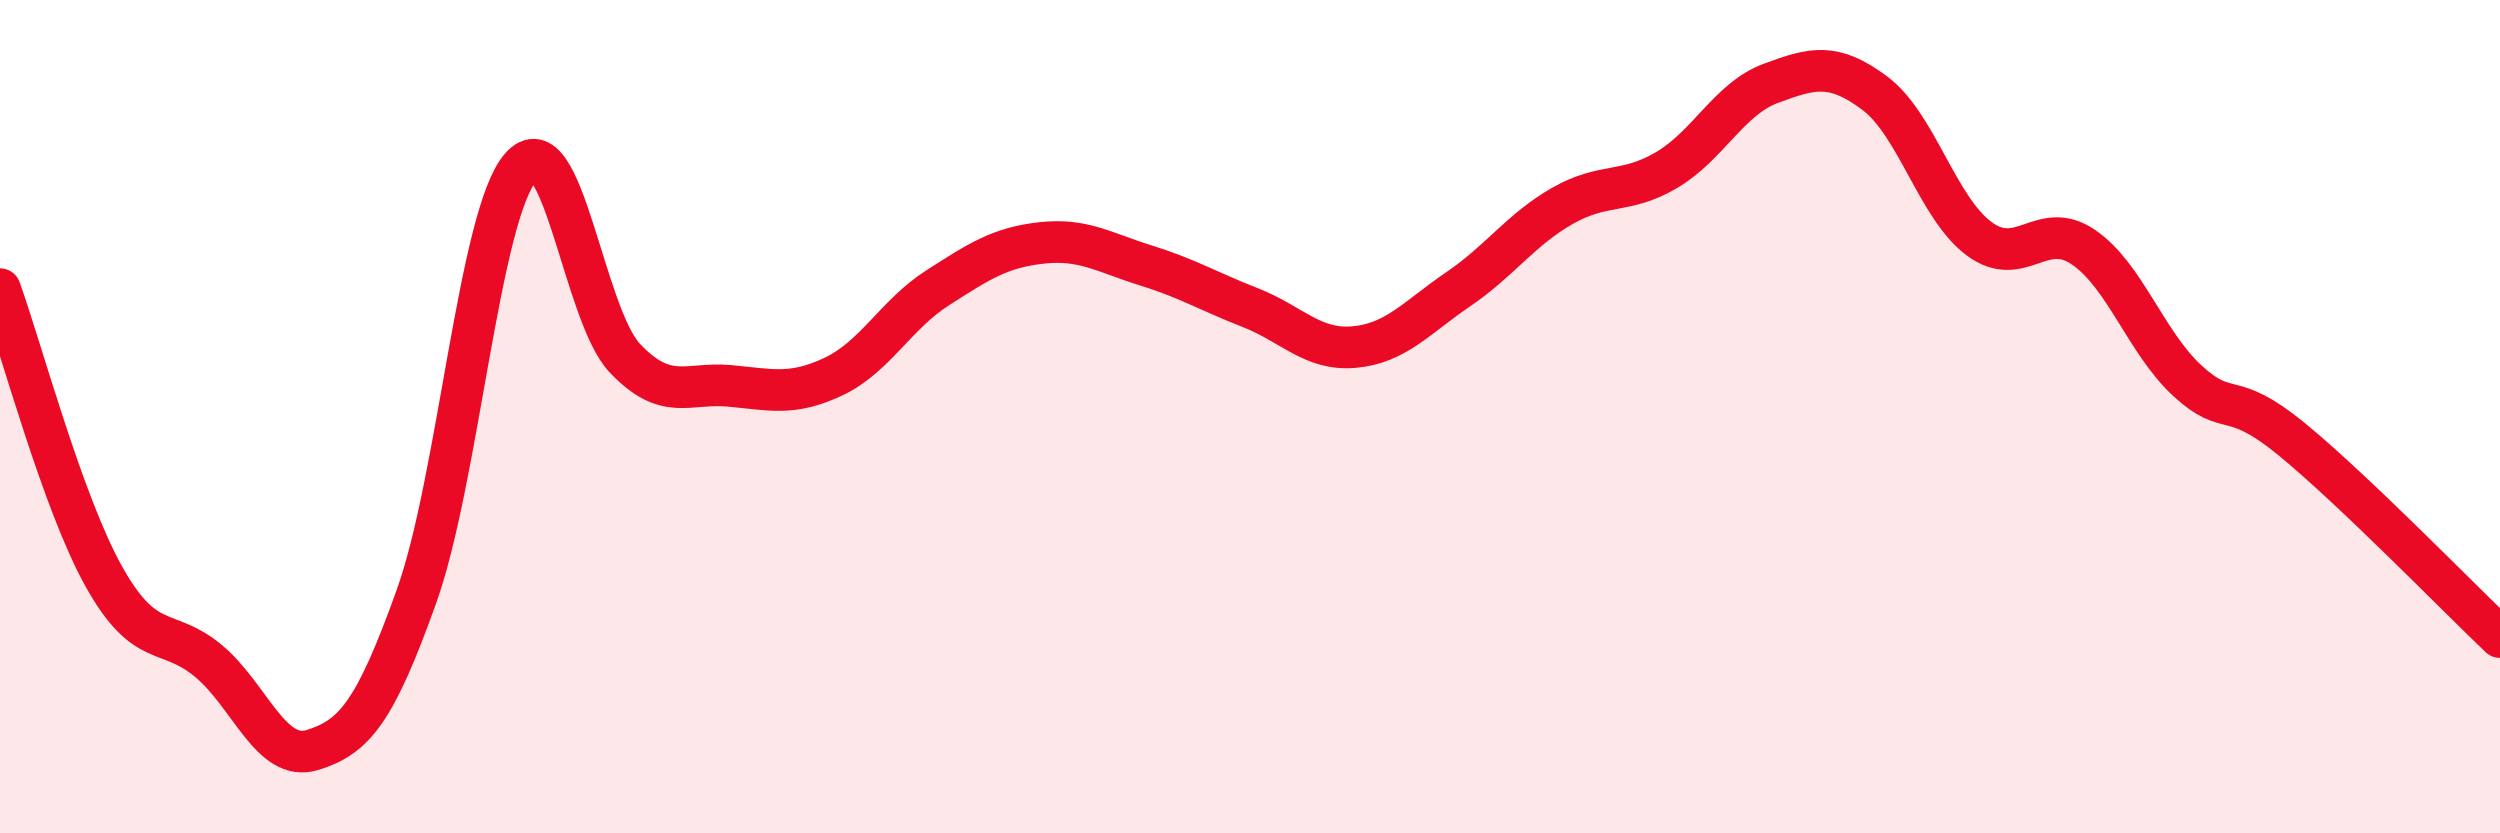 
    <svg width="60" height="20" viewBox="0 0 60 20" xmlns="http://www.w3.org/2000/svg">
      <path
        d="M 0,6.94 C 0.5,8.32 1.5,12.07 2.5,13.85 C 3.5,15.63 4,15.03 5,15.86 C 6,16.69 6.5,18.31 7.5,18 C 8.5,17.69 9,17.1 10,14.3 C 11,11.5 11.5,5.15 12.5,4.01 C 13.5,2.87 14,7.55 15,8.6 C 16,9.65 16.5,9.17 17.5,9.26 C 18.5,9.35 19,9.51 20,9.04 C 21,8.57 21.5,7.55 22.5,6.91 C 23.5,6.27 24,5.94 25,5.83 C 26,5.72 26.5,6.06 27.5,6.37 C 28.5,6.68 29,6.99 30,7.38 C 31,7.77 31.5,8.42 32.5,8.33 C 33.5,8.24 34,7.62 35,6.94 C 36,6.26 36.5,5.51 37.5,4.94 C 38.5,4.37 39,4.67 40,4.08 C 41,3.49 41.5,2.37 42.5,2 C 43.5,1.63 44,1.49 45,2.24 C 46,2.99 46.5,4.99 47.5,5.73 C 48.5,6.47 49,5.25 50,5.93 C 51,6.61 51.5,8.22 52.5,9.14 C 53.5,10.06 53.5,9.31 55,10.54 C 56.5,11.77 59,14.34 60,15.29L60 20L0 20Z"
        fill="#EB0A25"
        opacity="0.1"
        stroke-linecap="round"
        stroke-linejoin="round"
      />
      <path
        d="M 0,6.94 C 0.5,8.32 1.5,12.07 2.5,13.85 C 3.5,15.63 4,15.03 5,15.86 C 6,16.69 6.5,18.31 7.5,18 C 8.5,17.69 9,17.1 10,14.3 C 11,11.5 11.5,5.15 12.5,4.01 C 13.5,2.87 14,7.55 15,8.6 C 16,9.65 16.5,9.17 17.5,9.26 C 18.5,9.35 19,9.51 20,9.04 C 21,8.57 21.5,7.55 22.5,6.91 C 23.5,6.27 24,5.94 25,5.83 C 26,5.72 26.5,6.06 27.5,6.37 C 28.5,6.68 29,6.99 30,7.38 C 31,7.77 31.5,8.42 32.5,8.33 C 33.5,8.24 34,7.62 35,6.94 C 36,6.26 36.5,5.51 37.5,4.94 C 38.5,4.37 39,4.67 40,4.08 C 41,3.49 41.5,2.37 42.5,2 C 43.5,1.63 44,1.49 45,2.24 C 46,2.99 46.5,4.99 47.5,5.73 C 48.5,6.47 49,5.25 50,5.93 C 51,6.61 51.5,8.22 52.5,9.14 C 53.5,10.06 53.5,9.31 55,10.54 C 56.5,11.77 59,14.34 60,15.29"
        stroke="#EB0A25"
        stroke-width="1"
        fill="none"
        stroke-linecap="round"
        stroke-linejoin="round"
      />
    </svg>
  